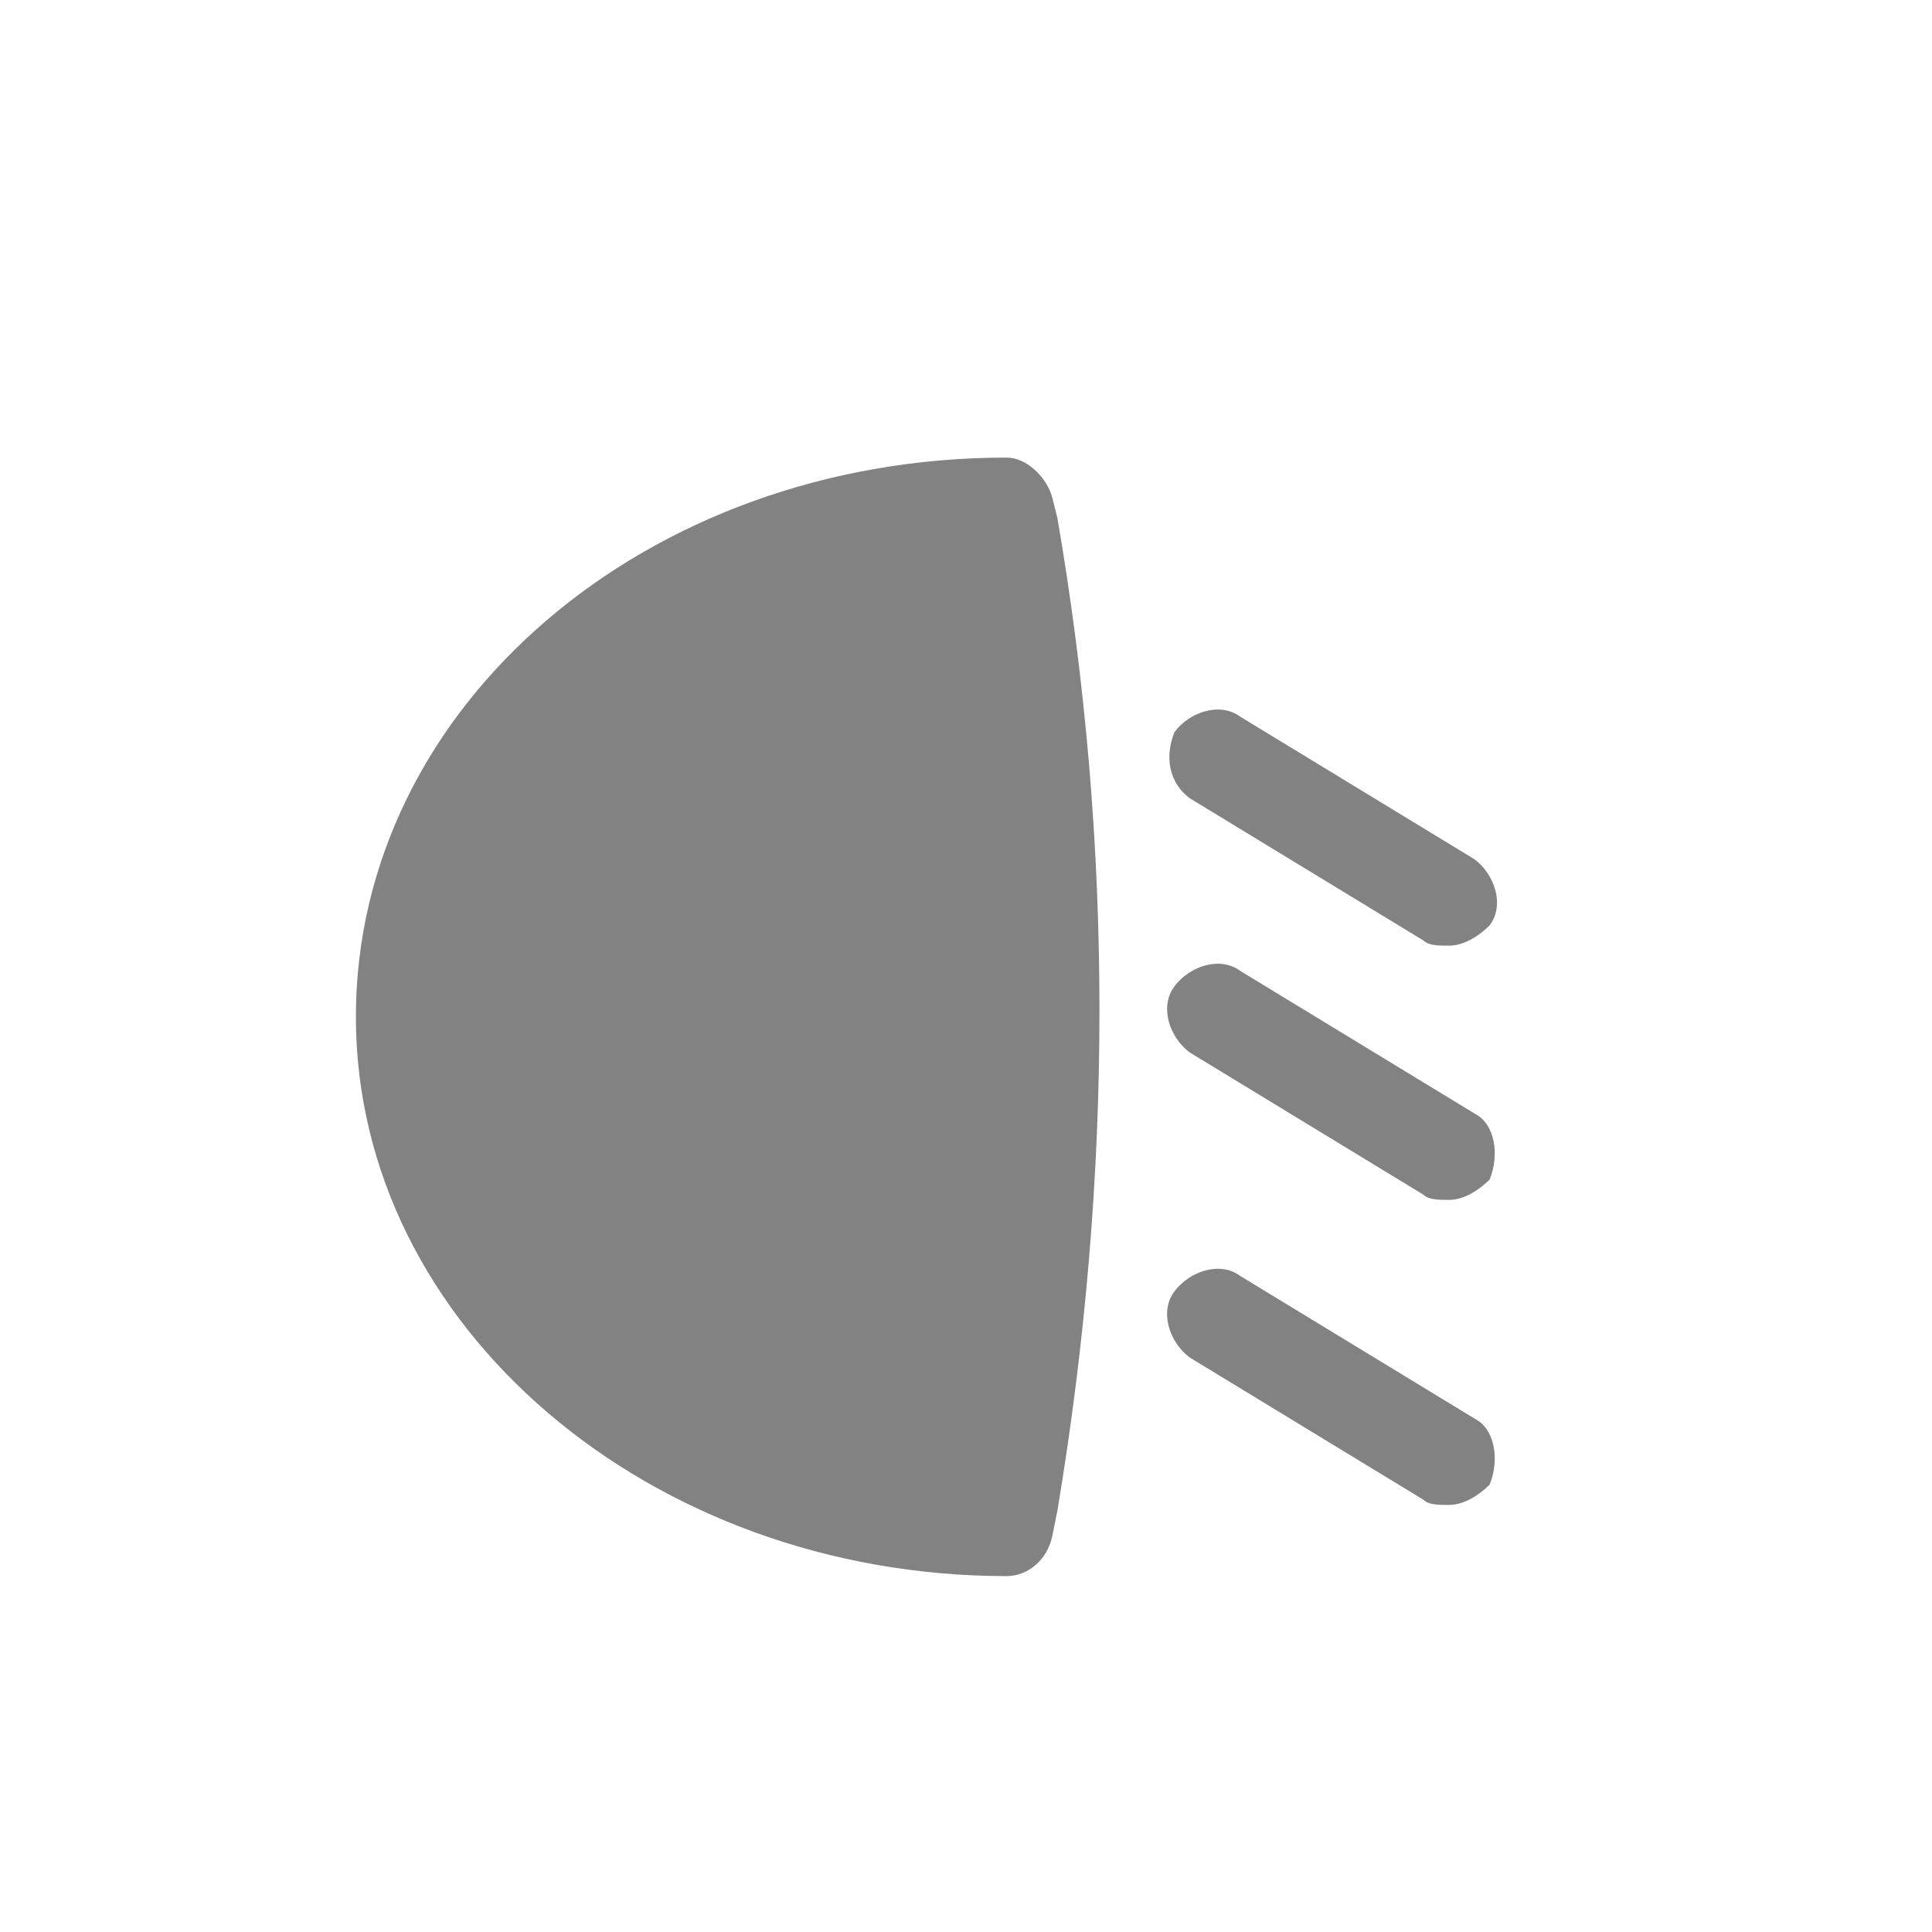 <?xml version="1.0" encoding="utf-8"?>
<!-- Generator: Adobe Illustrator 22.1.0, SVG Export Plug-In . SVG Version: 6.00 Build 0)  -->
<svg version="1.1" id="Capa_1" xmlns="http://www.w3.org/2000/svg" xmlns:xlink="http://www.w3.org/1999/xlink" x="0px" y="0px"
	 viewBox="0 0 38 38" style="enable-background:new 0 0 38 38;" xml:space="preserve">
<style type="text/css">
	.st0{fill:#828282;}
</style>
<title>icon-iluminacion-alkar@2x</title>
<desc>Created with Sketch.</desc>
<g id="HOME">
	<g id="HOME-2" transform="translate(-874, -2749)">
		<path id="Shape" class="st0" d="M894.7,2758.8c-0.1-0.4-0.5-0.8-0.9-0.8c-7.1,0-12.8,4.9-12.8,11c0,6.1,5.8,11,12.8,11
			c0.4,0,0.8-0.3,0.9-0.8l0.1-0.5c1.1-6.6,1.1-13.1,0-19.5L894.7,2758.8z"/>
		<path id="Shape_1_" class="st0" d="M897.4,2764.7l4.6,2.8c0.1,0.1,0.3,0.1,0.5,0.1c0.3,0,0.6-0.2,0.8-0.4c0.3-0.4,0.1-1-0.3-1.3
			l-4.6-2.8c-0.4-0.3-1-0.1-1.3,0.3C896.9,2763.9,897,2764.4,897.4,2764.7z"/>
		<path id="Shape_2_" class="st0" d="M903,2770.9l-4.6-2.8c-0.4-0.3-1-0.1-1.3,0.3c-0.3,0.4-0.1,1,0.3,1.3l4.6,2.8
			c0.1,0.1,0.3,0.1,0.5,0.1c0.3,0,0.6-0.2,0.8-0.4C903.5,2771.7,903.4,2771.1,903,2770.9z"/>
		<path id="Shape_3_" class="st0" d="M903,2776.9l-4.6-2.8c-0.4-0.3-1-0.1-1.3,0.3c-0.3,0.4-0.1,1,0.3,1.3l4.6,2.8
			c0.1,0.1,0.3,0.1,0.5,0.1c0.3,0,0.6-0.2,0.8-0.4C903.5,2777.7,903.4,2777.1,903,2776.9z"/>
	</g>
</g>
</svg>

